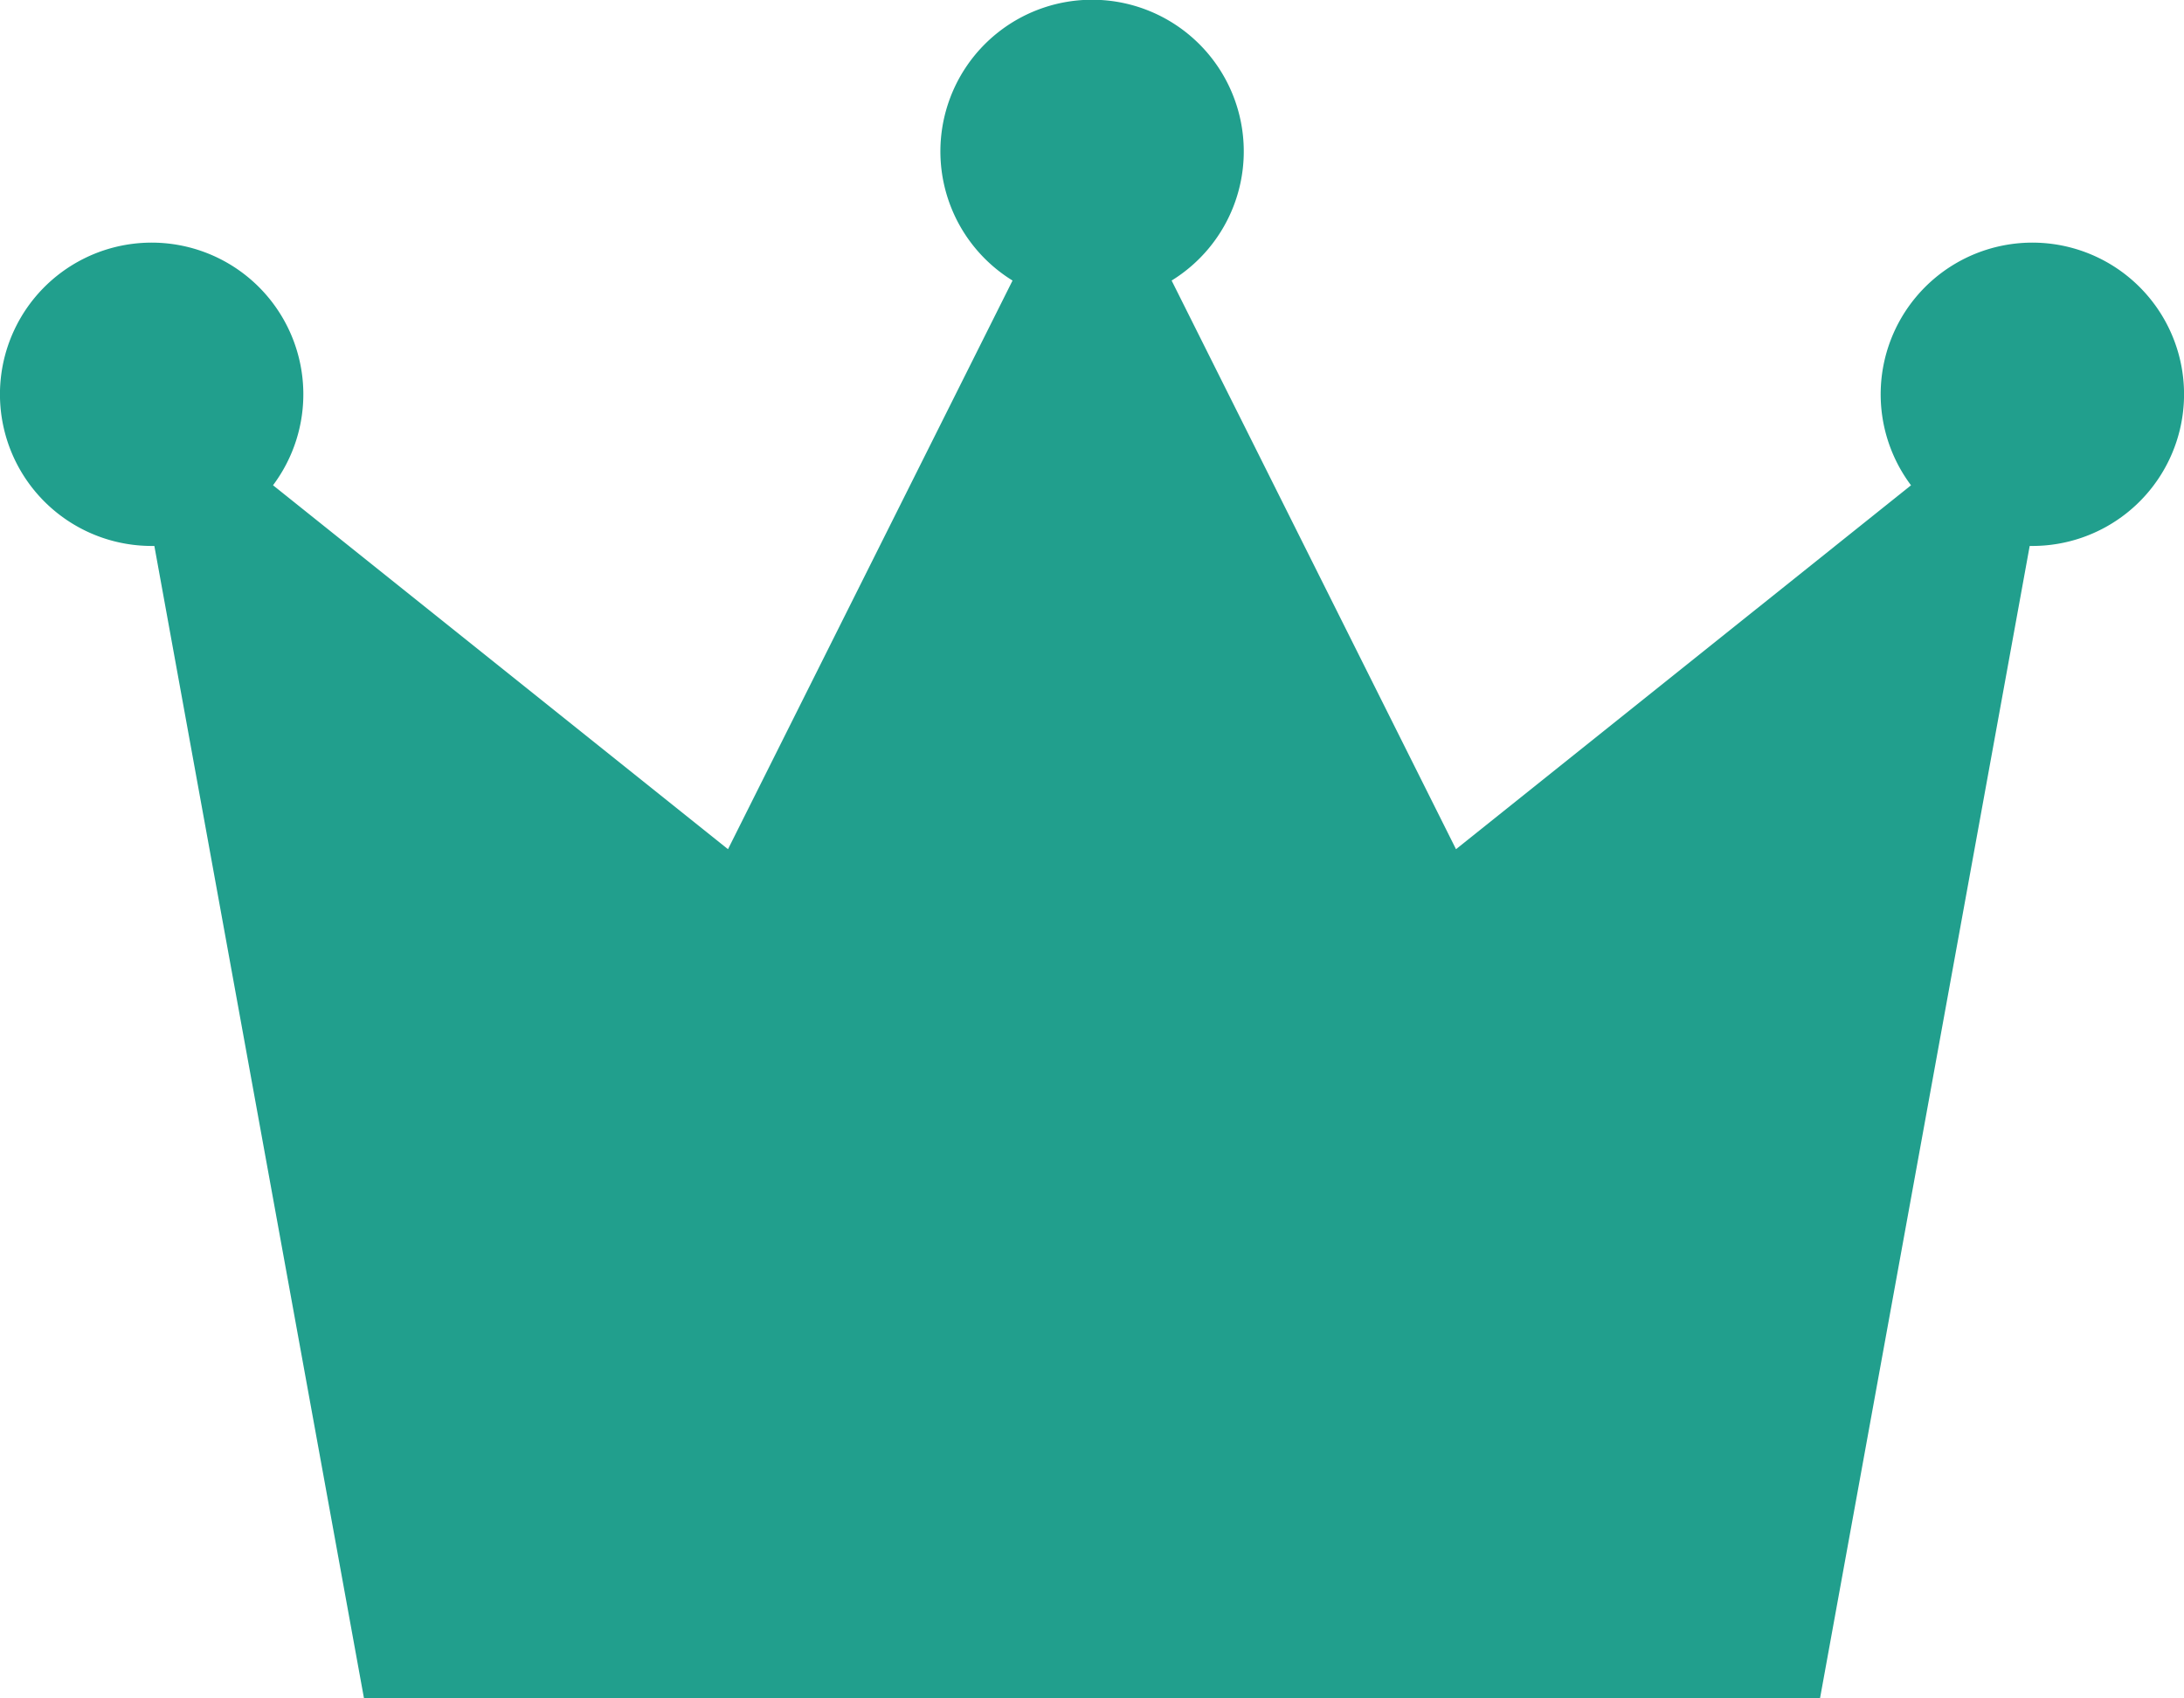 <svg xmlns="http://www.w3.org/2000/svg" width="50.796" height="39.508" viewBox="0 0 50.796 39.508"><path d="M27.25,38.526a3.528,3.528,0,1,0-3.7,0L16.932,51.754,6.35,43.288A3.528,3.528,0,1,0,3.528,44.7h.062L8.466,71.508H42.33L47.207,44.7h.062a3.528,3.528,0,1,0-2.822-1.411L33.864,51.754Z" transform="translate(0 -32)" fill="#219f8d"></path></svg>